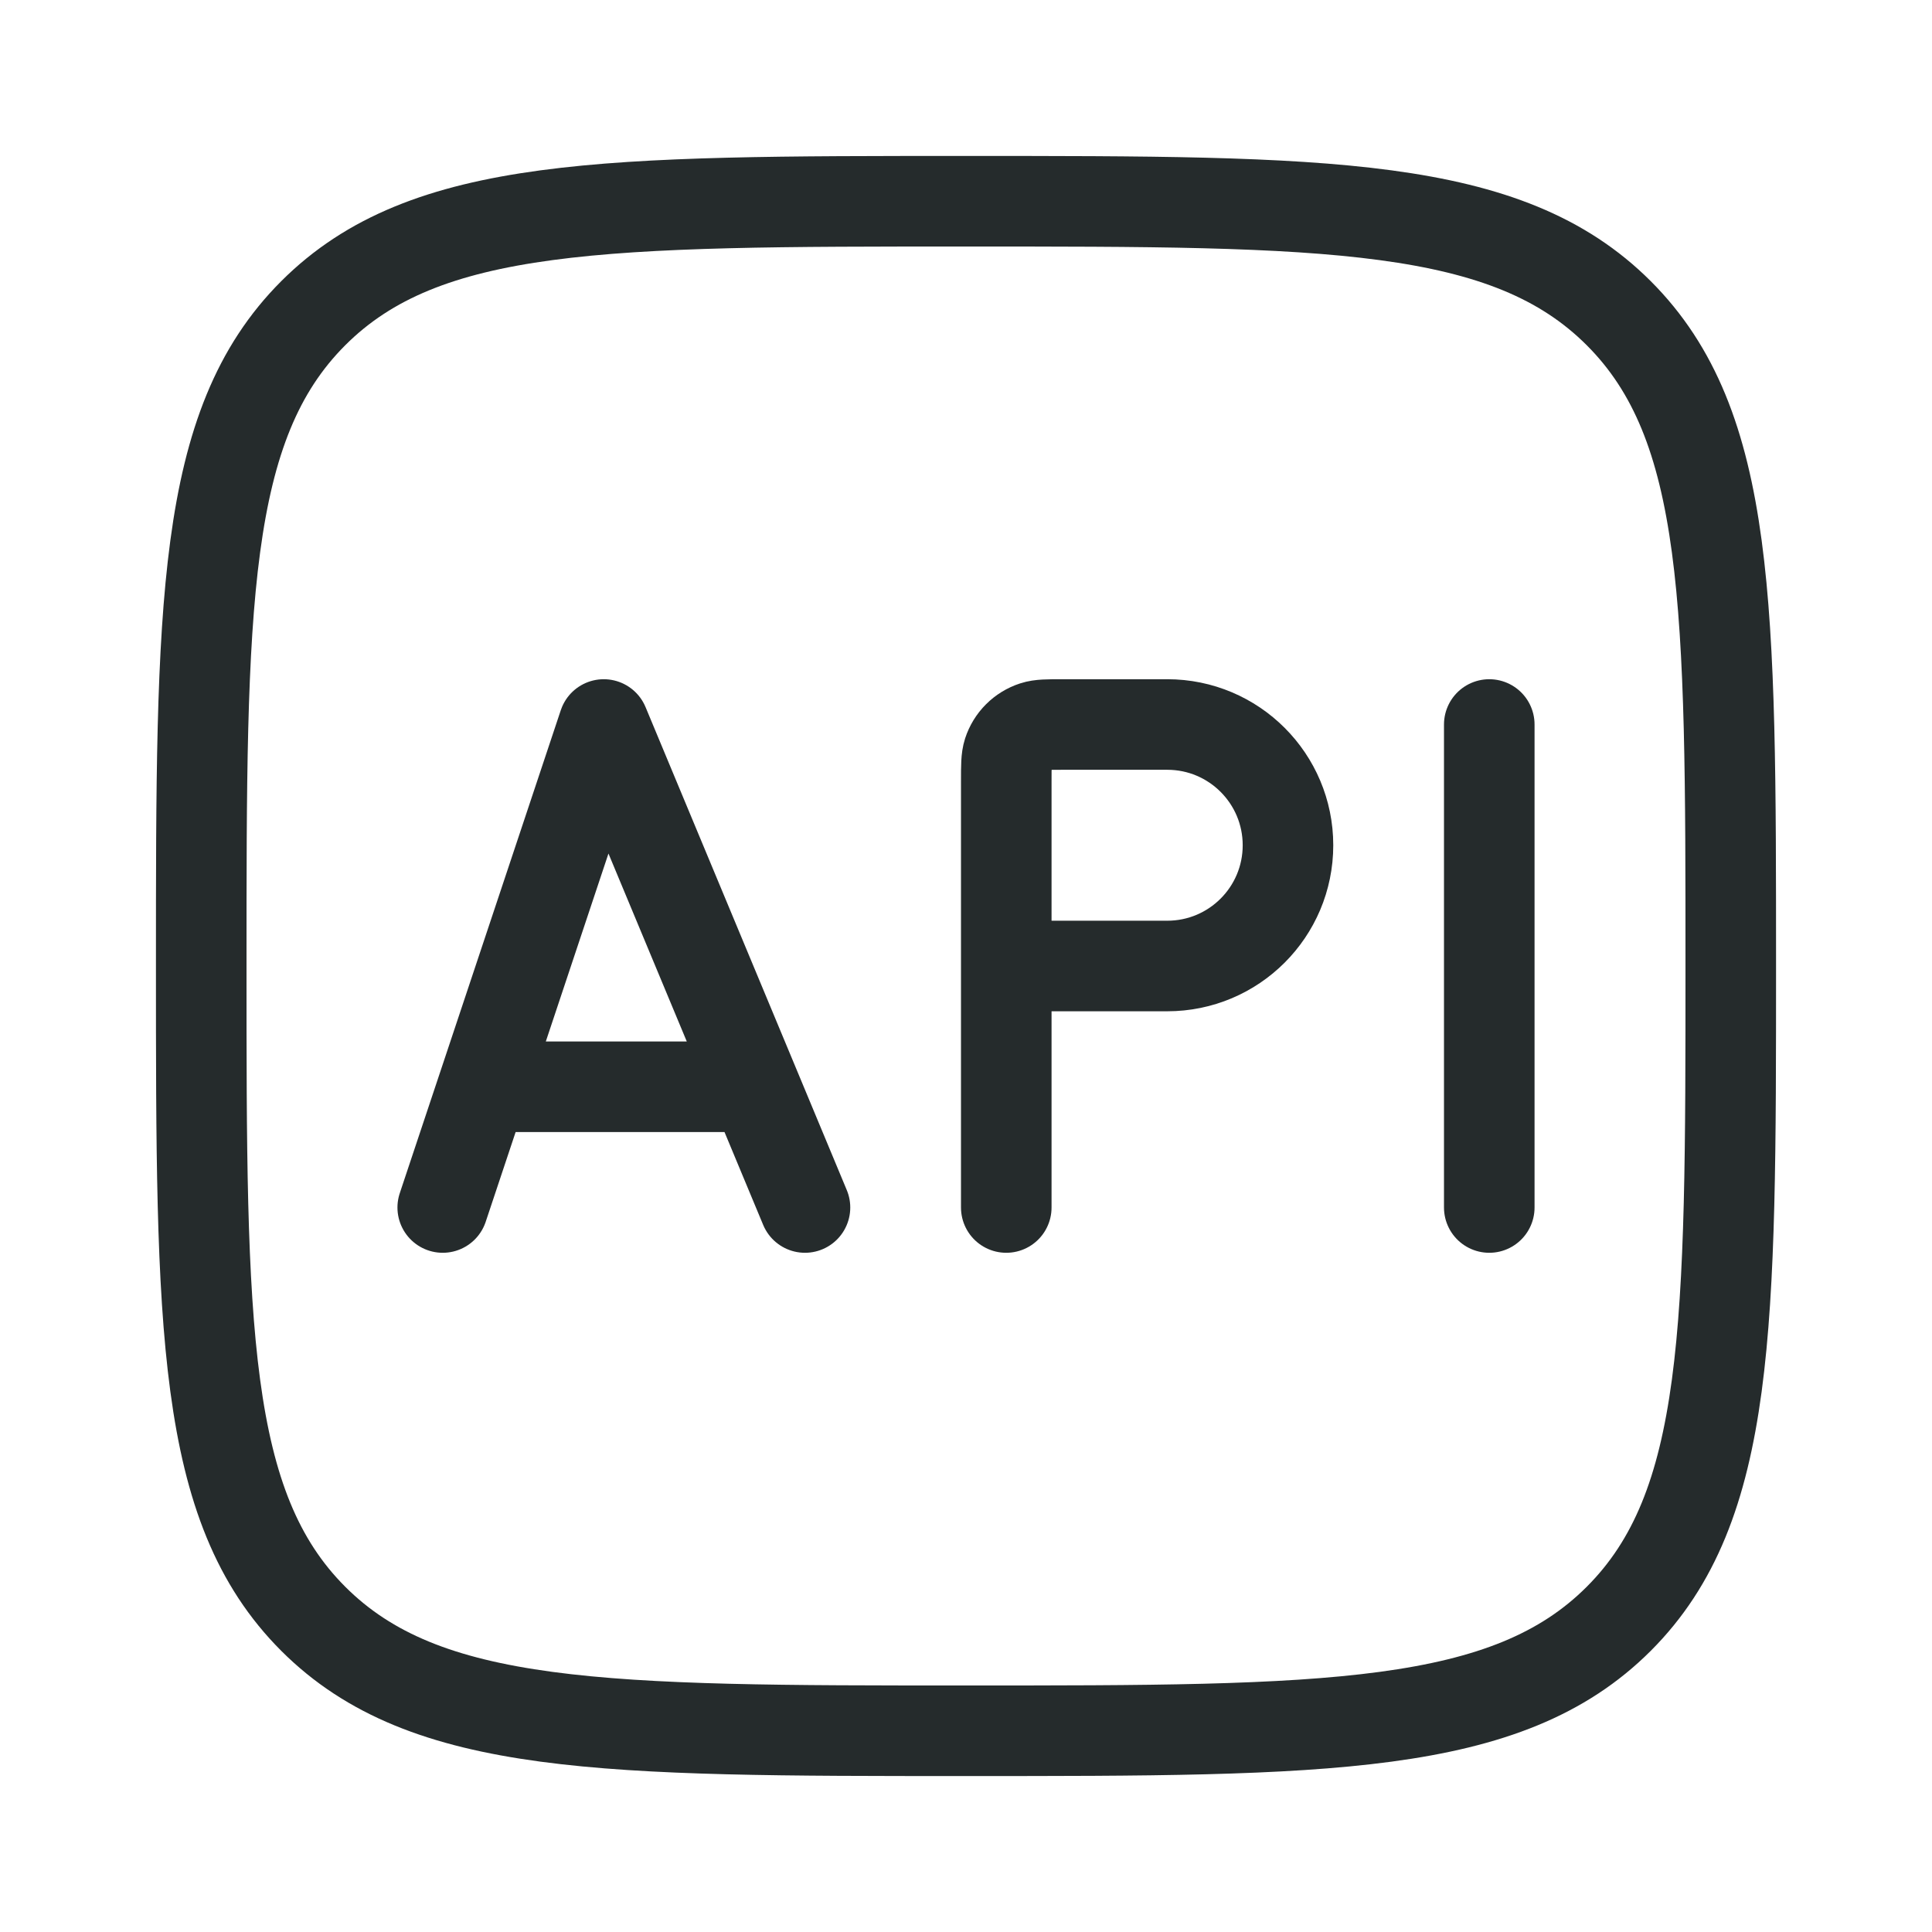 <svg width="32" height="32" viewBox="0 0 32 32" fill="none" xmlns="http://www.w3.org/2000/svg">
<g clip-path="url(#clip0_279_4492)">
<path d="M3.333 16C3.333 10.029 3.333 7.043 5.188 5.188C7.043 3.333 10.029 3.333 16 3.333C21.971 3.333 24.957 3.333 26.812 5.188C28.667 7.043 28.667 10.029 28.667 16C28.667 21.971 28.667 24.957 26.812 26.812C24.957 28.667 21.971 28.667 16 28.667C10.029 28.667 7.043 28.667 5.188 26.812C3.333 24.957 3.333 21.971 3.333 16Z" stroke="#252B2C" stroke-width="1.5"/>
<path d="M8 18L10 12L12.5 18M8 18L7.333 20M8 18H12.5M12.5 18L13.333 20" stroke="#252B2C" stroke-width="1.5" stroke-linecap="round" stroke-linejoin="round"/>
<path d="M16.667 16V12.933C16.667 12.685 16.667 12.561 16.699 12.461C16.765 12.258 16.924 12.099 17.127 12.033C17.228 12 17.352 12 17.6 12H19.333C20.438 12 21.333 12.895 21.333 14C21.333 15.105 20.438 16 19.333 16H16.667ZM16.667 16V20" stroke="#252B2C" stroke-width="1.5" stroke-linecap="round" stroke-linejoin="round"/>
<path d="M24.667 12V20" stroke="#252B2C" stroke-width="1.5" stroke-linecap="round" stroke-linejoin="round"/>
</g>
<defs>
<clipPath id="clip0_279_4492">
<rect width="32" height="32" fill="white"/>
</clipPath>
</defs>
</svg>
